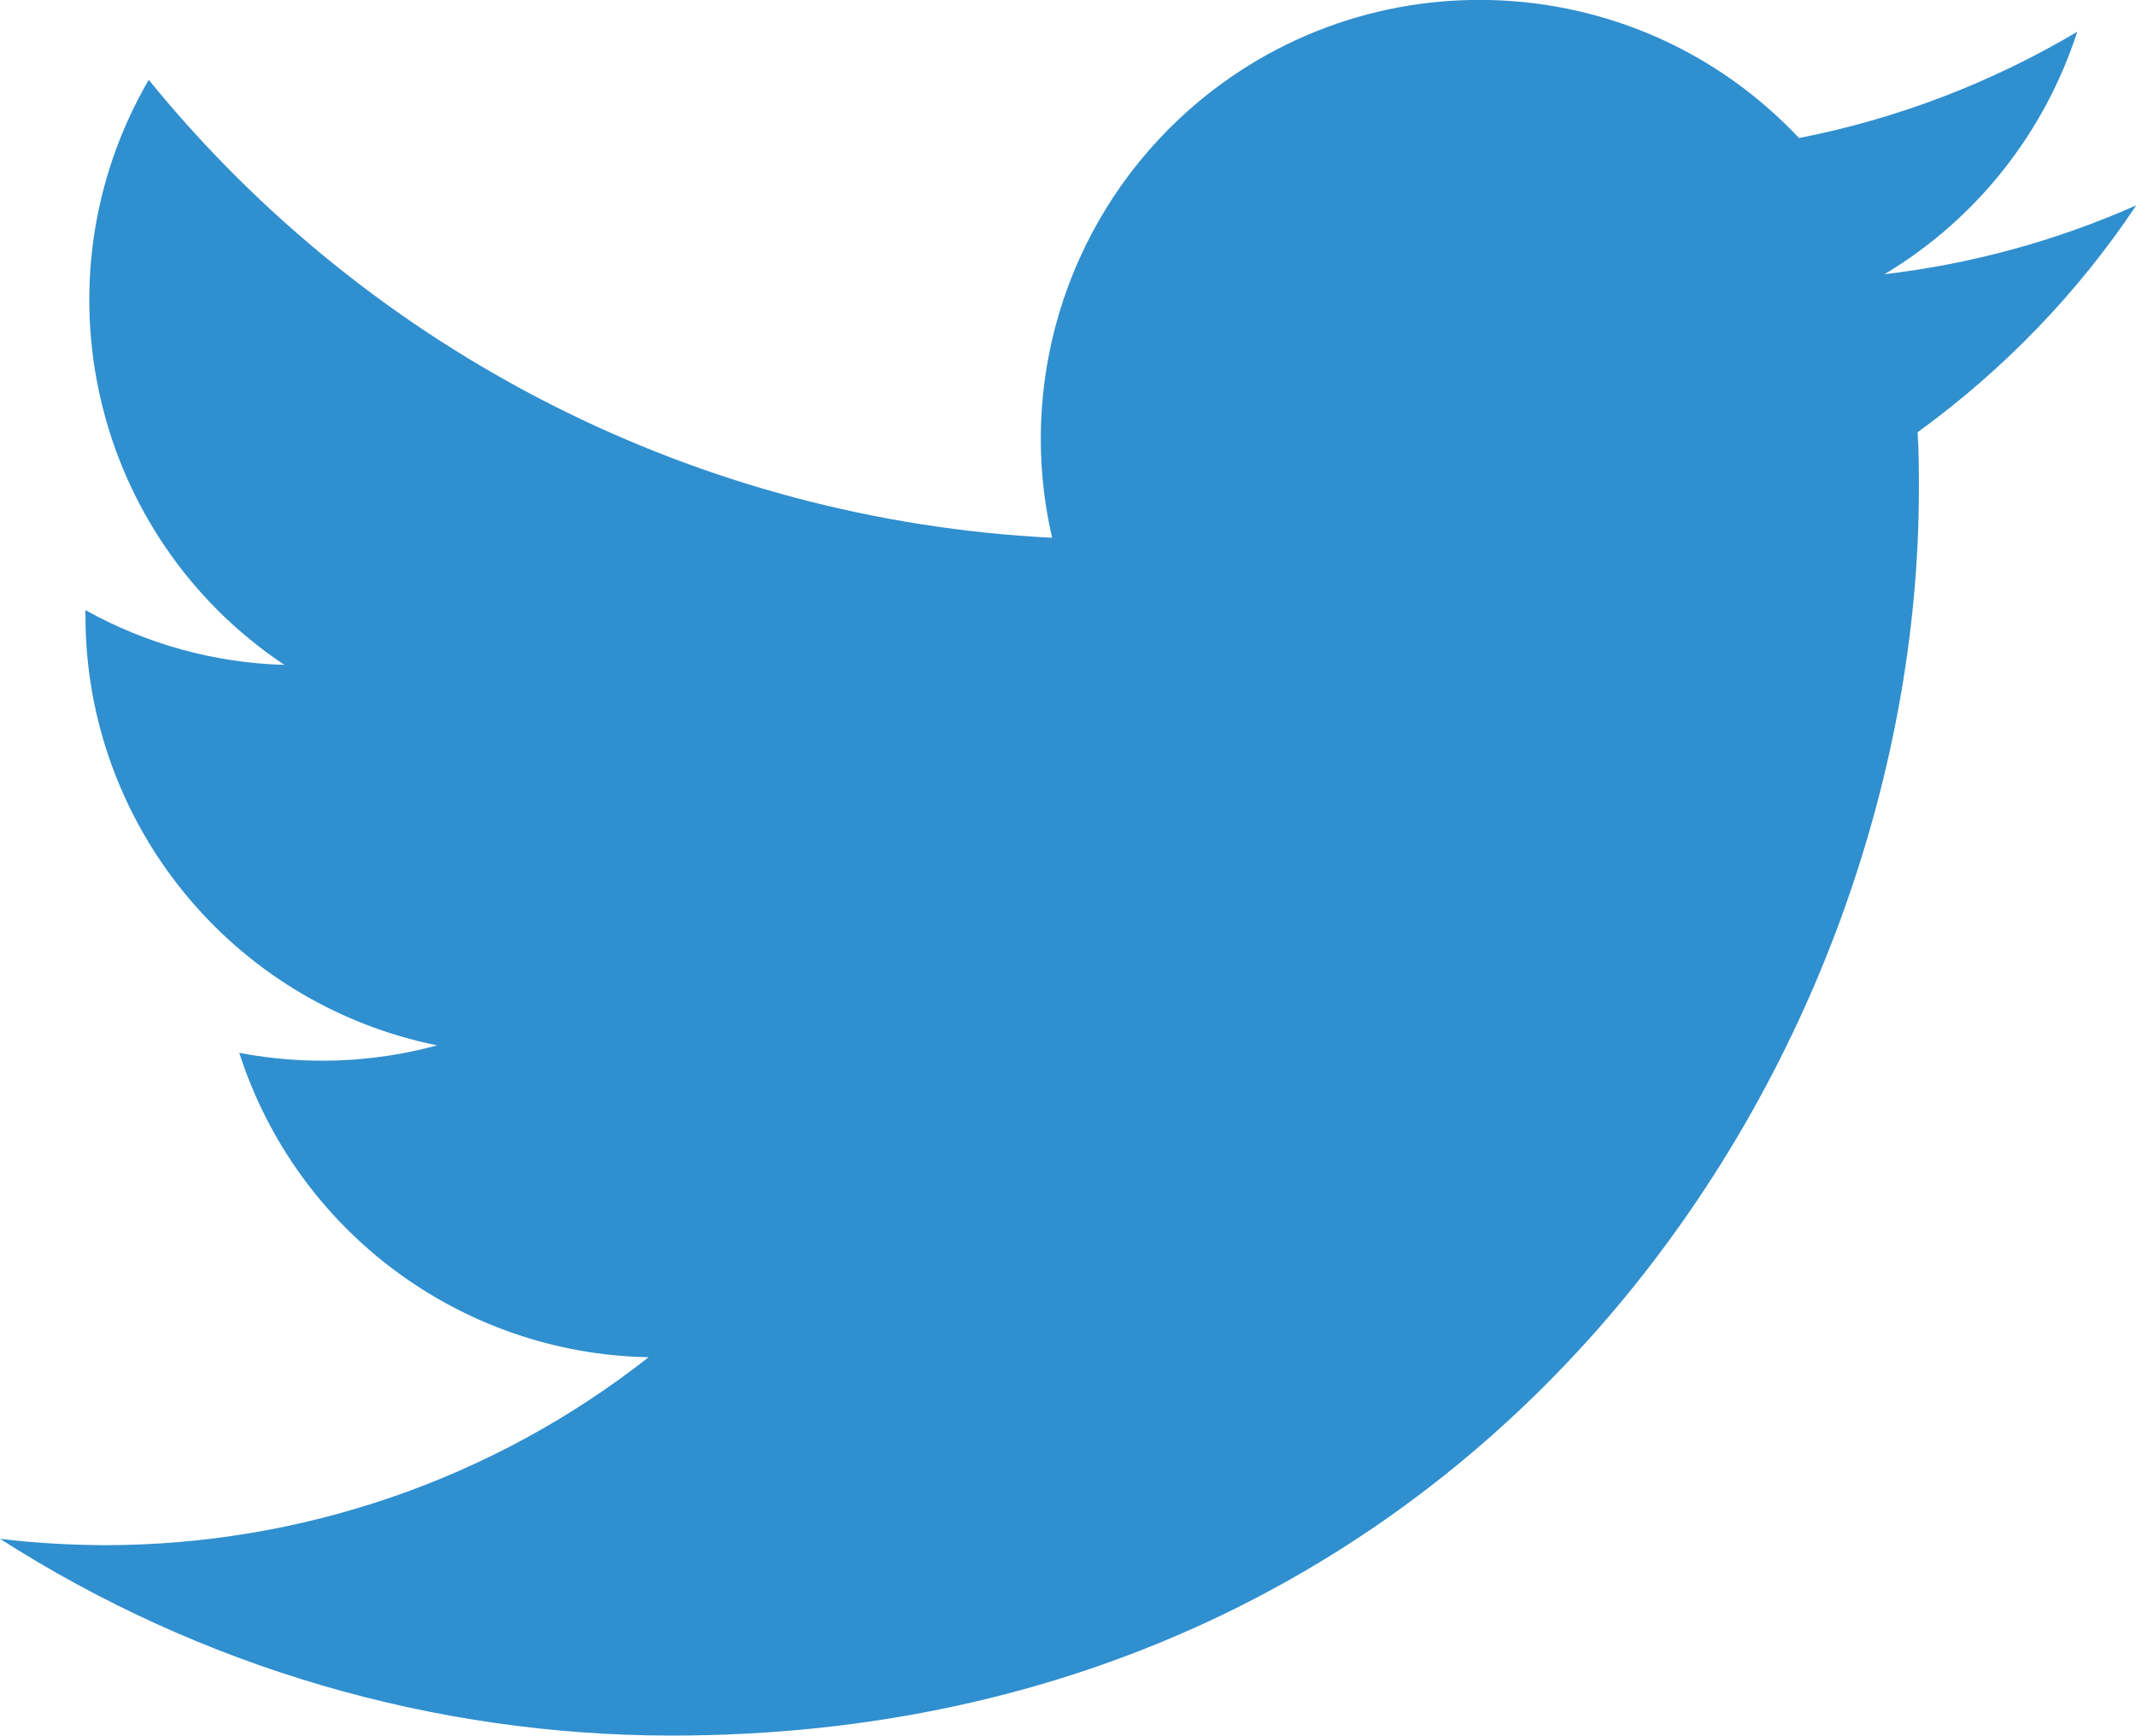 <?xml version="1.0" encoding="UTF-8"?><svg id="_レイヤー_1" xmlns="http://www.w3.org/2000/svg" viewBox="0 0 79.99 65"><defs><style>.cls-1{fill:#308fcf;}</style></defs><path id="Logo" class="cls-1" d="m71.81,16.18c.05.7.05,1.41.05,2.12,0,21.69-16.51,46.7-46.7,46.7h0c-8.92,0-17.65-2.56-25.16-7.37,1.3.16,2.6.23,3.91.24,7.39,0,14.57-2.47,20.38-7.04-7.02-.13-13.18-4.71-15.33-11.4,2.46.47,4.99.38,7.41-.28-7.66-1.55-13.17-8.28-13.17-16.09v-.21c2.28,1.27,4.84,1.98,7.45,2.05C3.44,20.09,1.21,10.49,5.57,2.99c8.33,10.25,20.63,16.49,33.83,17.15-1.32-5.7.49-11.67,4.75-15.68,6.61-6.22,17.01-5.9,23.22.71,3.68-.72,7.2-2.07,10.42-3.98-1.23,3.8-3.79,7.03-7.22,9.08,3.25-.38,6.43-1.25,9.43-2.58-2.2,3.3-4.98,6.17-8.19,8.5Z"/></svg>